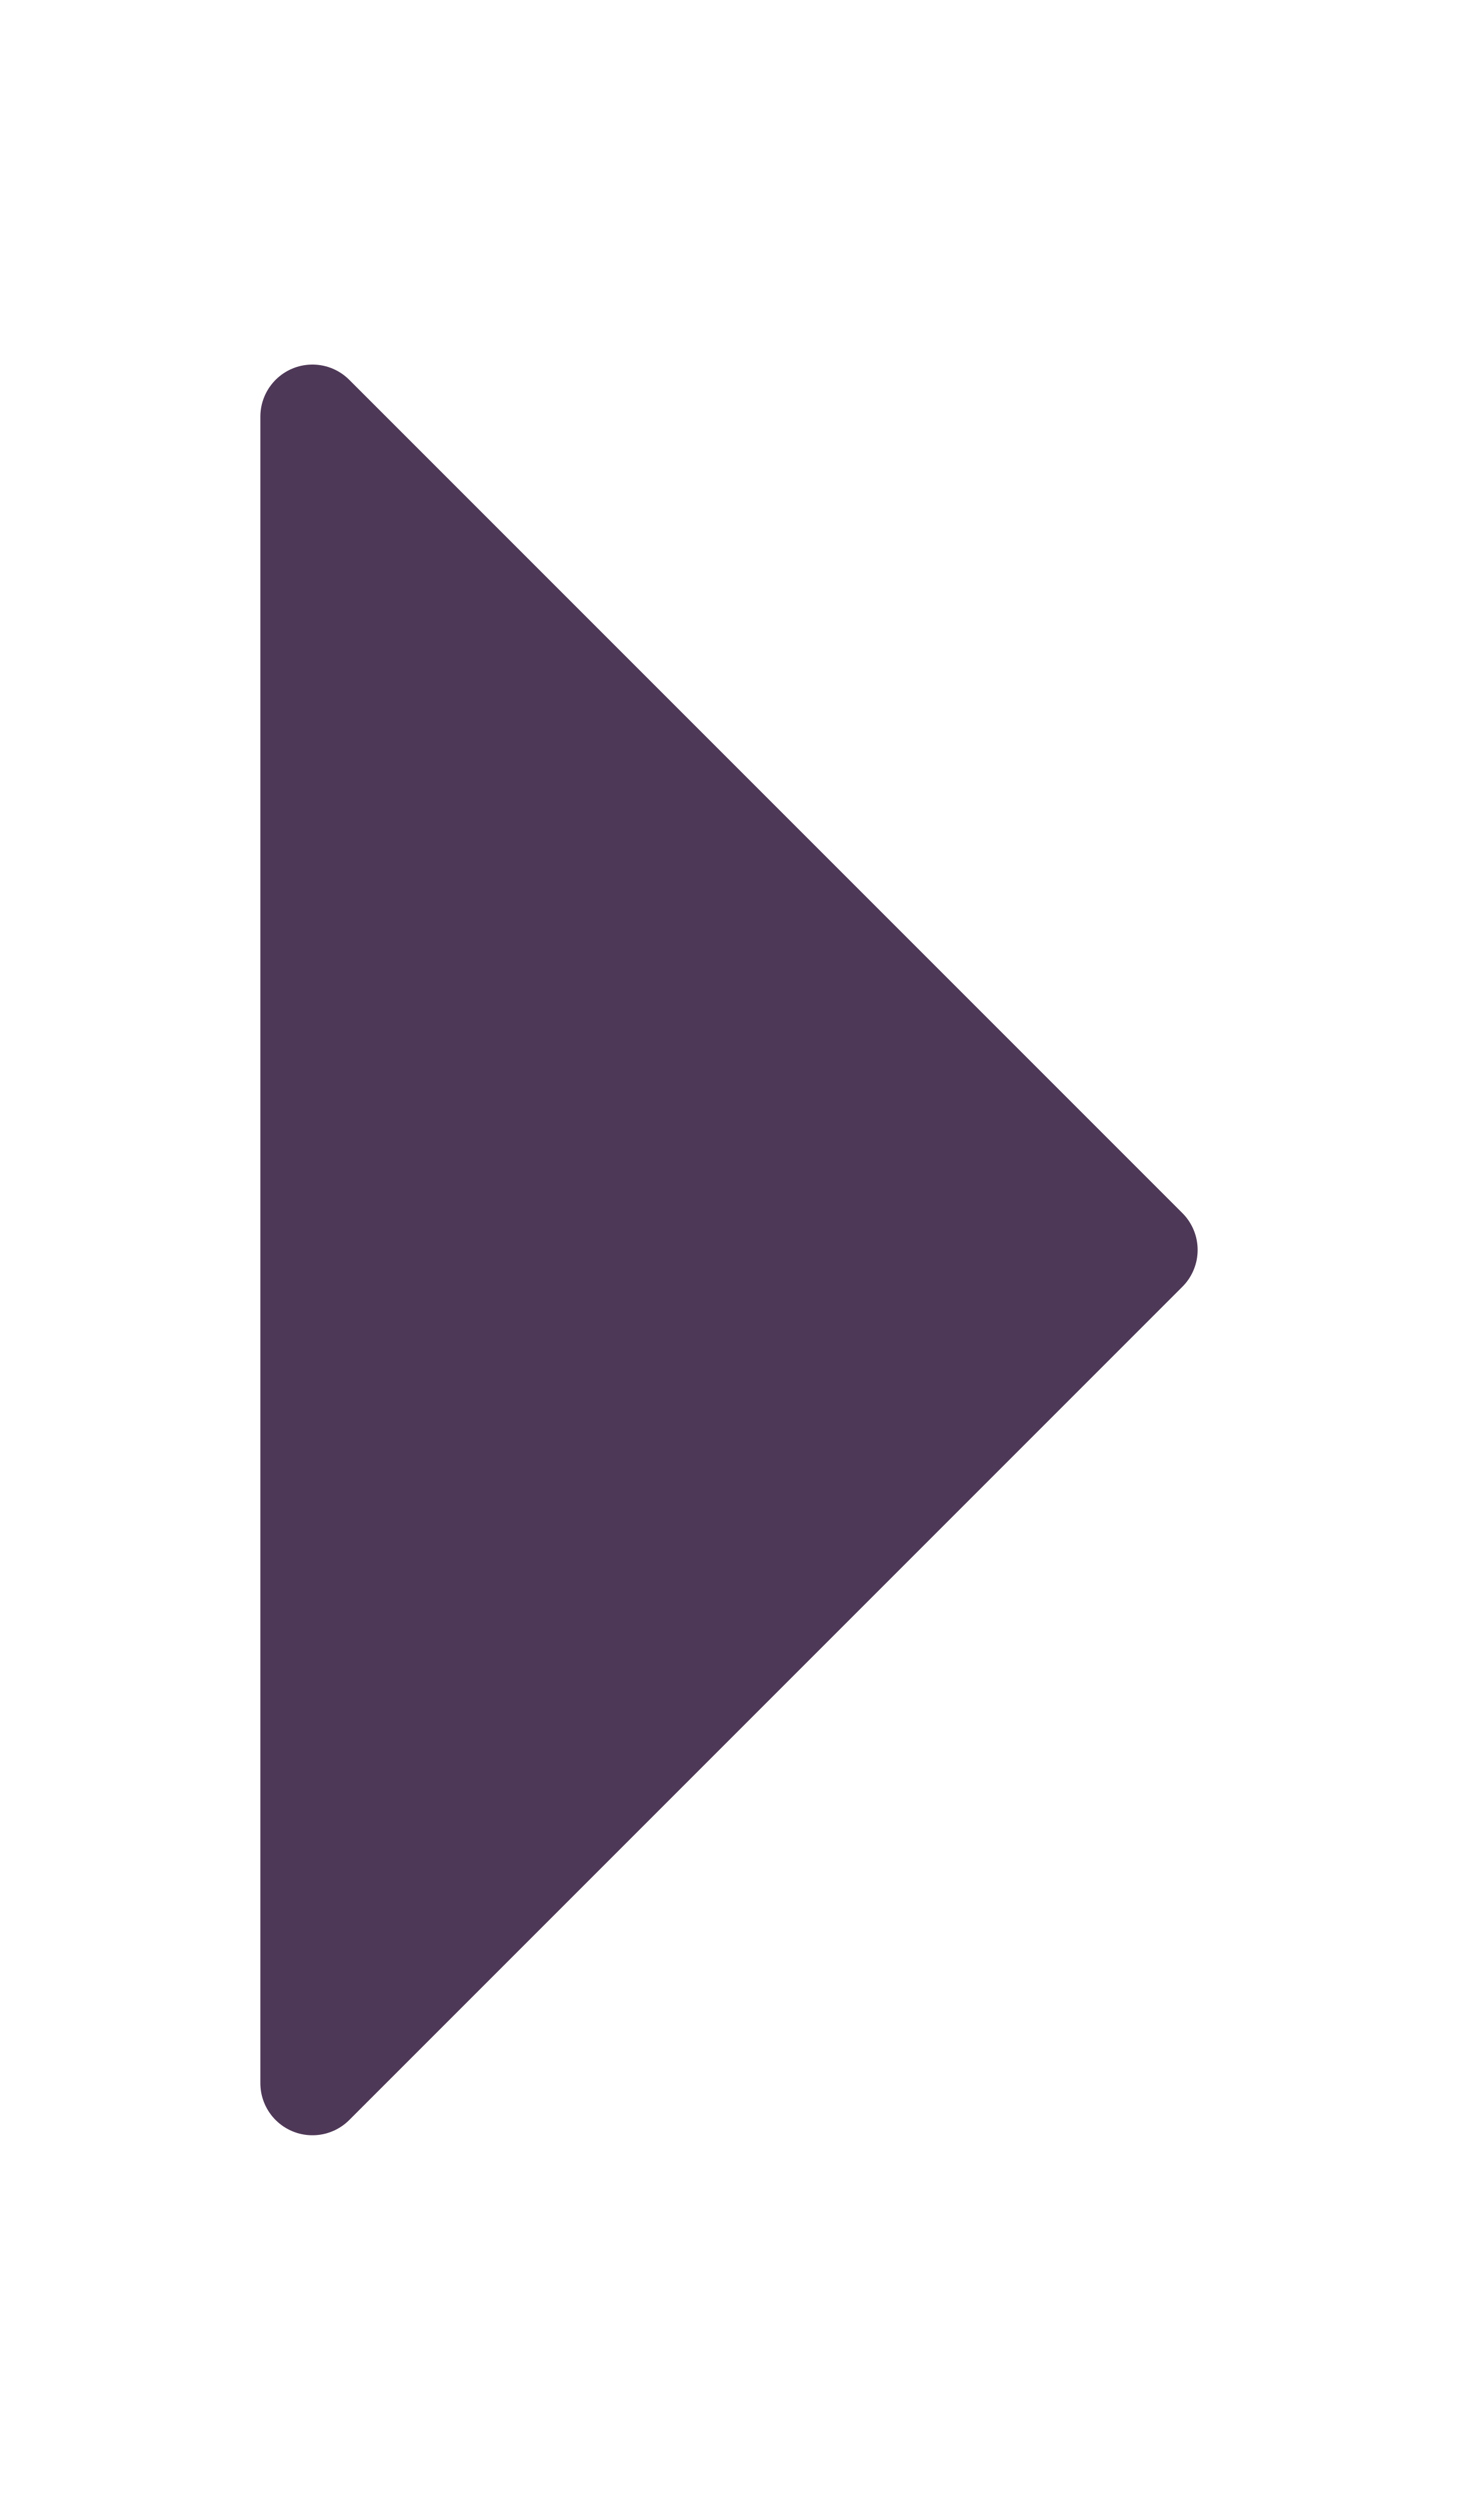 <?xml version="1.0" encoding="UTF-8" standalone="no"?>
<svg
   height="24"
   viewBox="0 0 14 24"
   width="14"
   version="1.1"
   id="svg6"
   sodipodi:docname="arrow_right_darkblue.svg"
   inkscape:version="1.1.1 (3bf5ae0d25, 2021-09-20)"
   xmlns:inkscape="http://www.inkscape.org/namespaces/inkscape"
   xmlns:sodipodi="http://sodipodi.sourceforge.net/DTD/sodipodi-0.dtd"
   xmlns="http://www.w3.org/2000/svg"
   xmlns:svg="http://www.w3.org/2000/svg">
  <defs
     id="defs10" />
  <sodipodi:namedview
     id="namedview8"
     pagecolor="#ffffff"
     bordercolor="#666666"
     borderopacity="1.0"
     inkscape:pageshadow="2"
     inkscape:pageopacity="0.0"
     inkscape:pagecheckerboard="0"
     showgrid="false"
     inkscape:zoom="19.504362"
     inkscape:cx="11.971681"
     inkscape:cy="11.971681"
     inkscape:window-width="1600"
     inkscape:window-height="847"
     inkscape:window-x="-8"
     inkscape:window-y="-8"
     inkscape:window-maximized="1"
     inkscape:current-layer="svg6" />
  <g
     fill="#ec6608"
     fill-rule="evenodd"
     stroke="#ec6608"
     stroke-linecap="round"
     stroke-linejoin="round"
     id="g4"
     style="fill:#4e3857;fill-opacity:1;stroke:#4e3857;stroke-opacity:1"
     transform="translate(-6,2)">
    <path
       d="M 9,18 17,10 9,2 Z"
       id="path2"
       style="fill:#4e3857;fill-opacity:1;stroke:#4e3857;stroke-opacity:1" />
  </g>
</svg>
